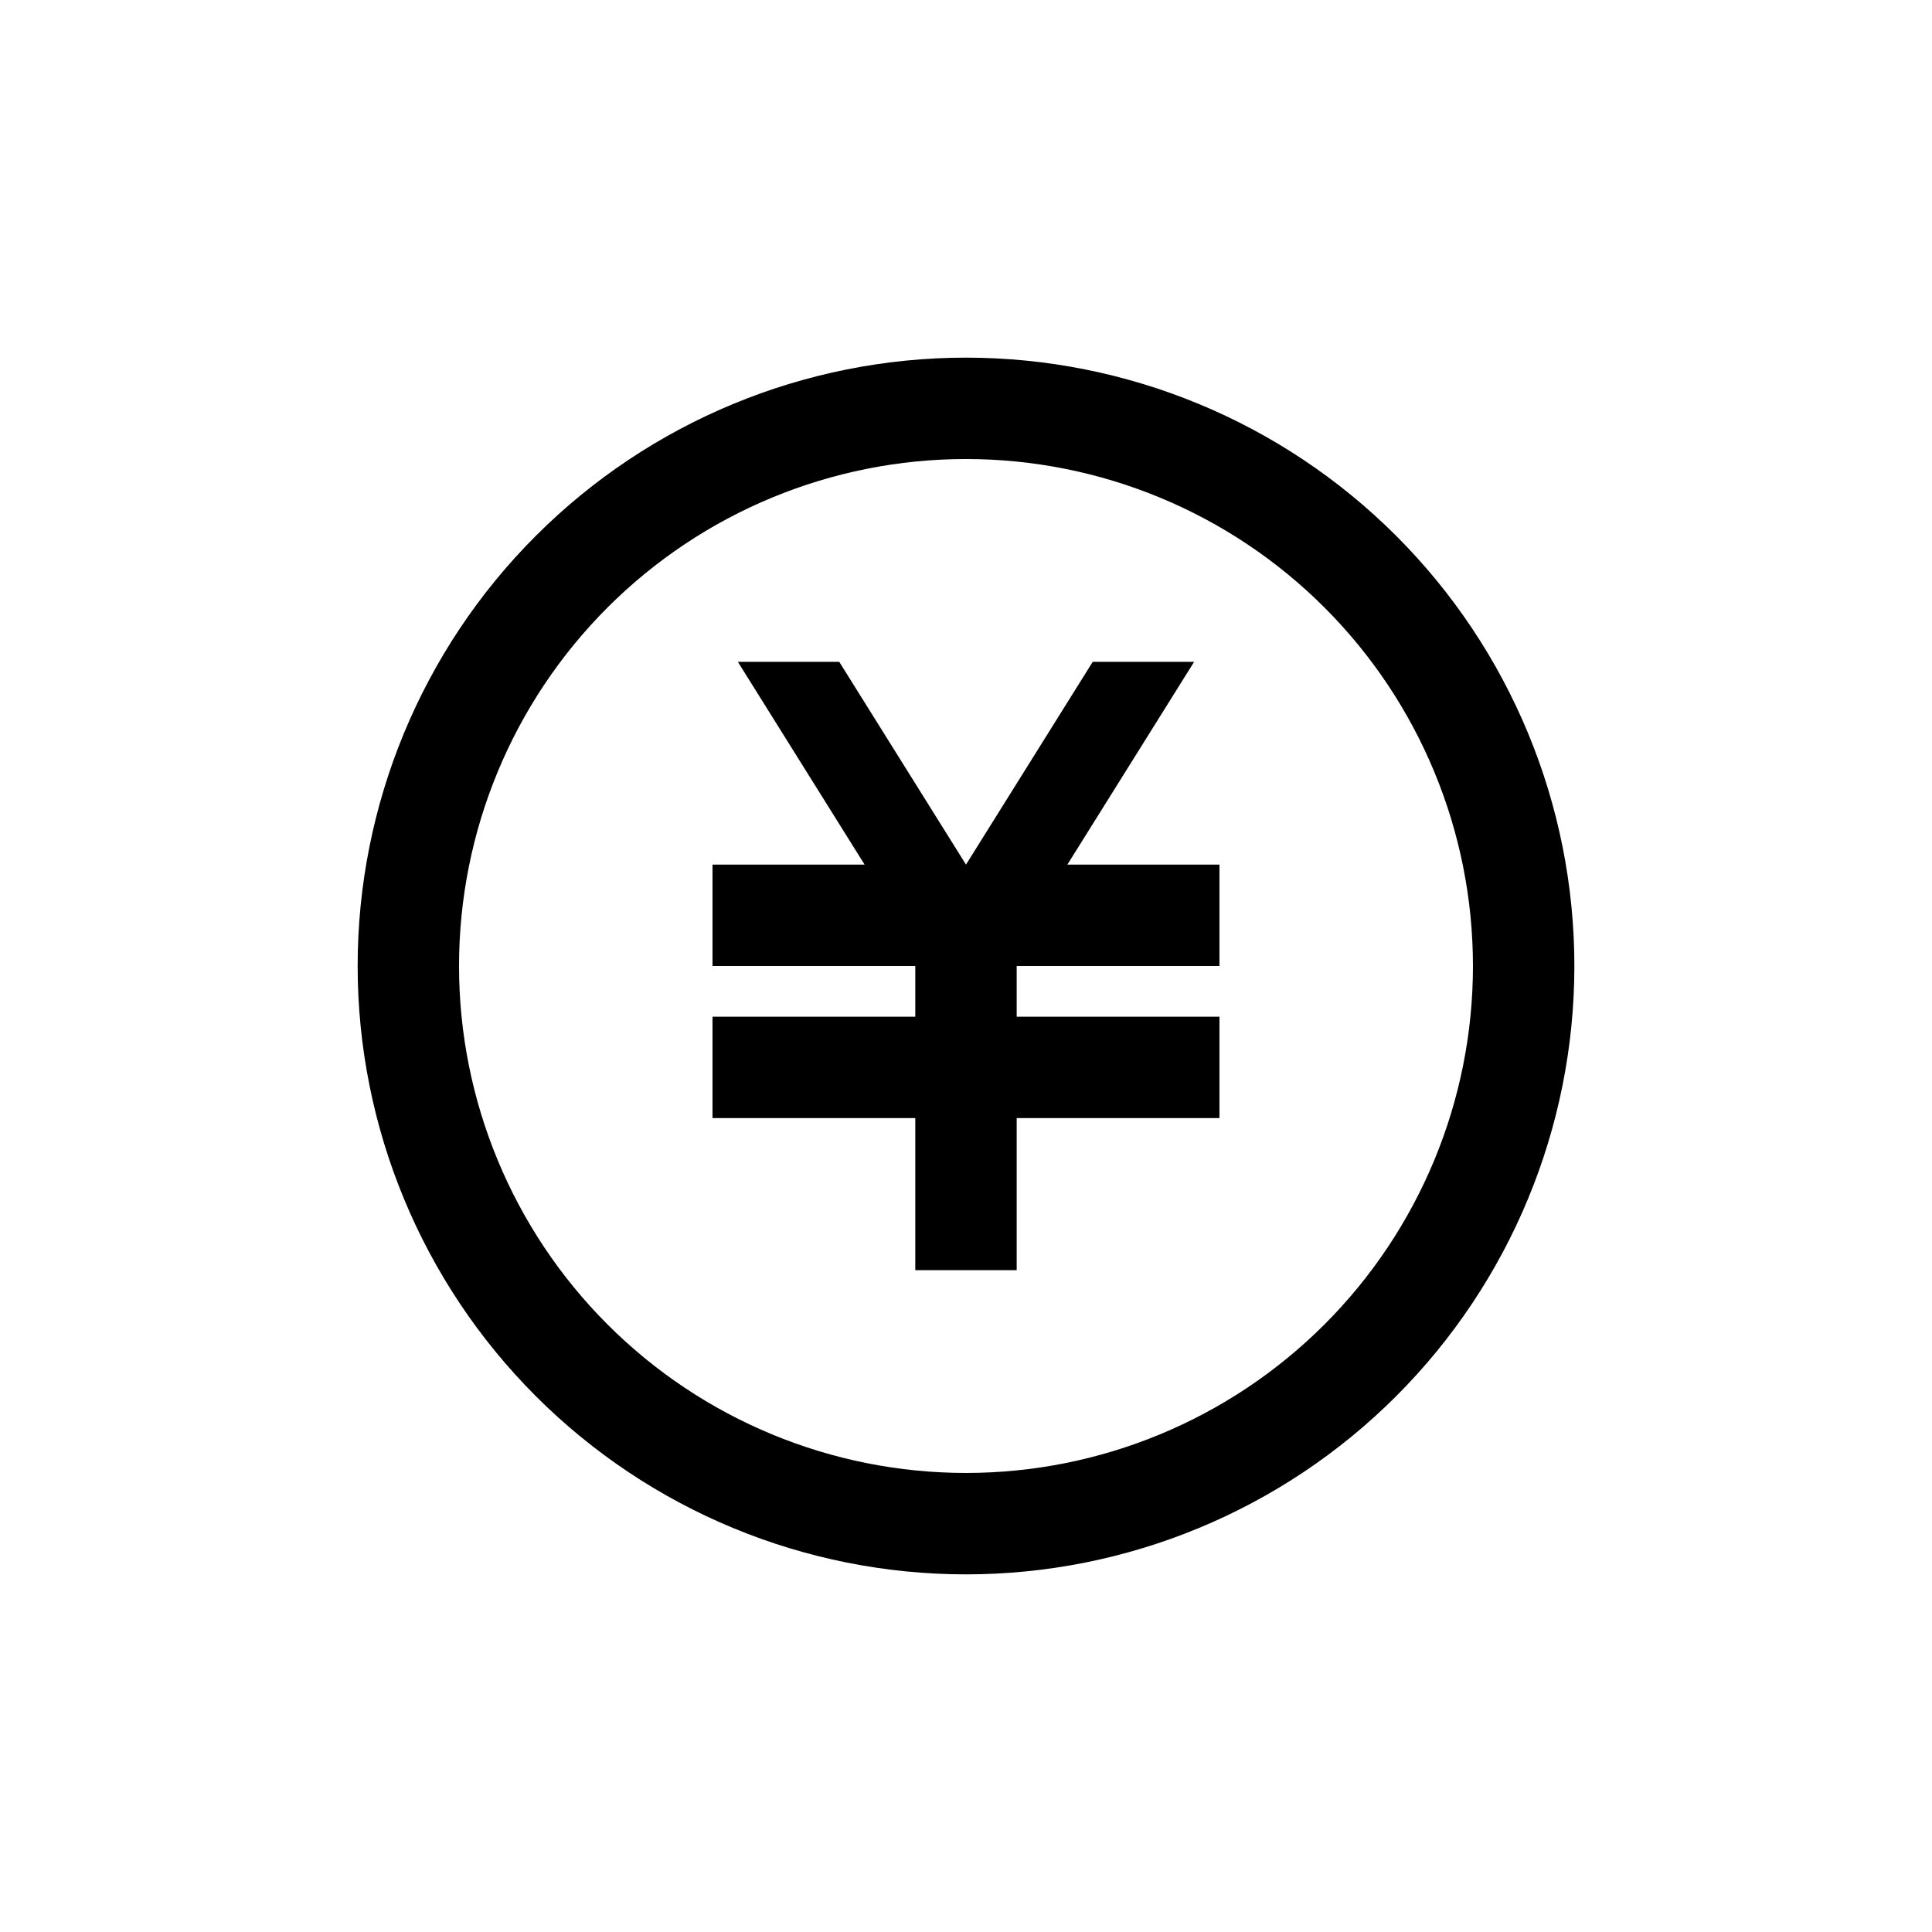 <?xml version="1.0" encoding="UTF-8"?>
<!-- Uploaded to: ICON Repo, www.iconrepo.com, Generator: ICON Repo Mixer Tools -->
<svg fill="#000000" width="800px" height="800px" version="1.1" viewBox="144 144 512 512" xmlns="http://www.w3.org/2000/svg">
 <g>
  <path d="m400 238.78c42.758 0 83.762 16.984 114 47.219s47.223 71.242 47.223 114-16.988 83.762-47.223 114-71.238 47.223-114 47.223-83.766-16.988-114-47.223-47.219-71.238-47.219-114 16.984-83.766 47.219-114 71.242-47.219 114-47.219zm0 26.871v-0.004c-35.633 0-69.805 14.156-95 39.352s-39.352 59.367-39.352 95c0 35.629 14.156 69.801 39.352 94.996 25.195 25.195 59.367 39.352 95 39.352 35.629 0 69.801-14.156 94.996-39.352 25.195-25.195 39.352-59.367 39.352-94.996 0-35.633-14.156-69.805-39.352-95-25.195-25.195-59.367-39.352-94.996-39.352z"/>
  <path d="m339.54 319.39h26.867l33.59 53.738 33.586-53.738h26.871l-33.59 53.738h40.305v26.871h-53.738v13.434h53.738v26.871h-53.738v40.305h-26.871v-40.305h-53.738v-26.871h53.738v-13.434h-53.738v-26.871h40.305z"/>
 </g>
</svg>
